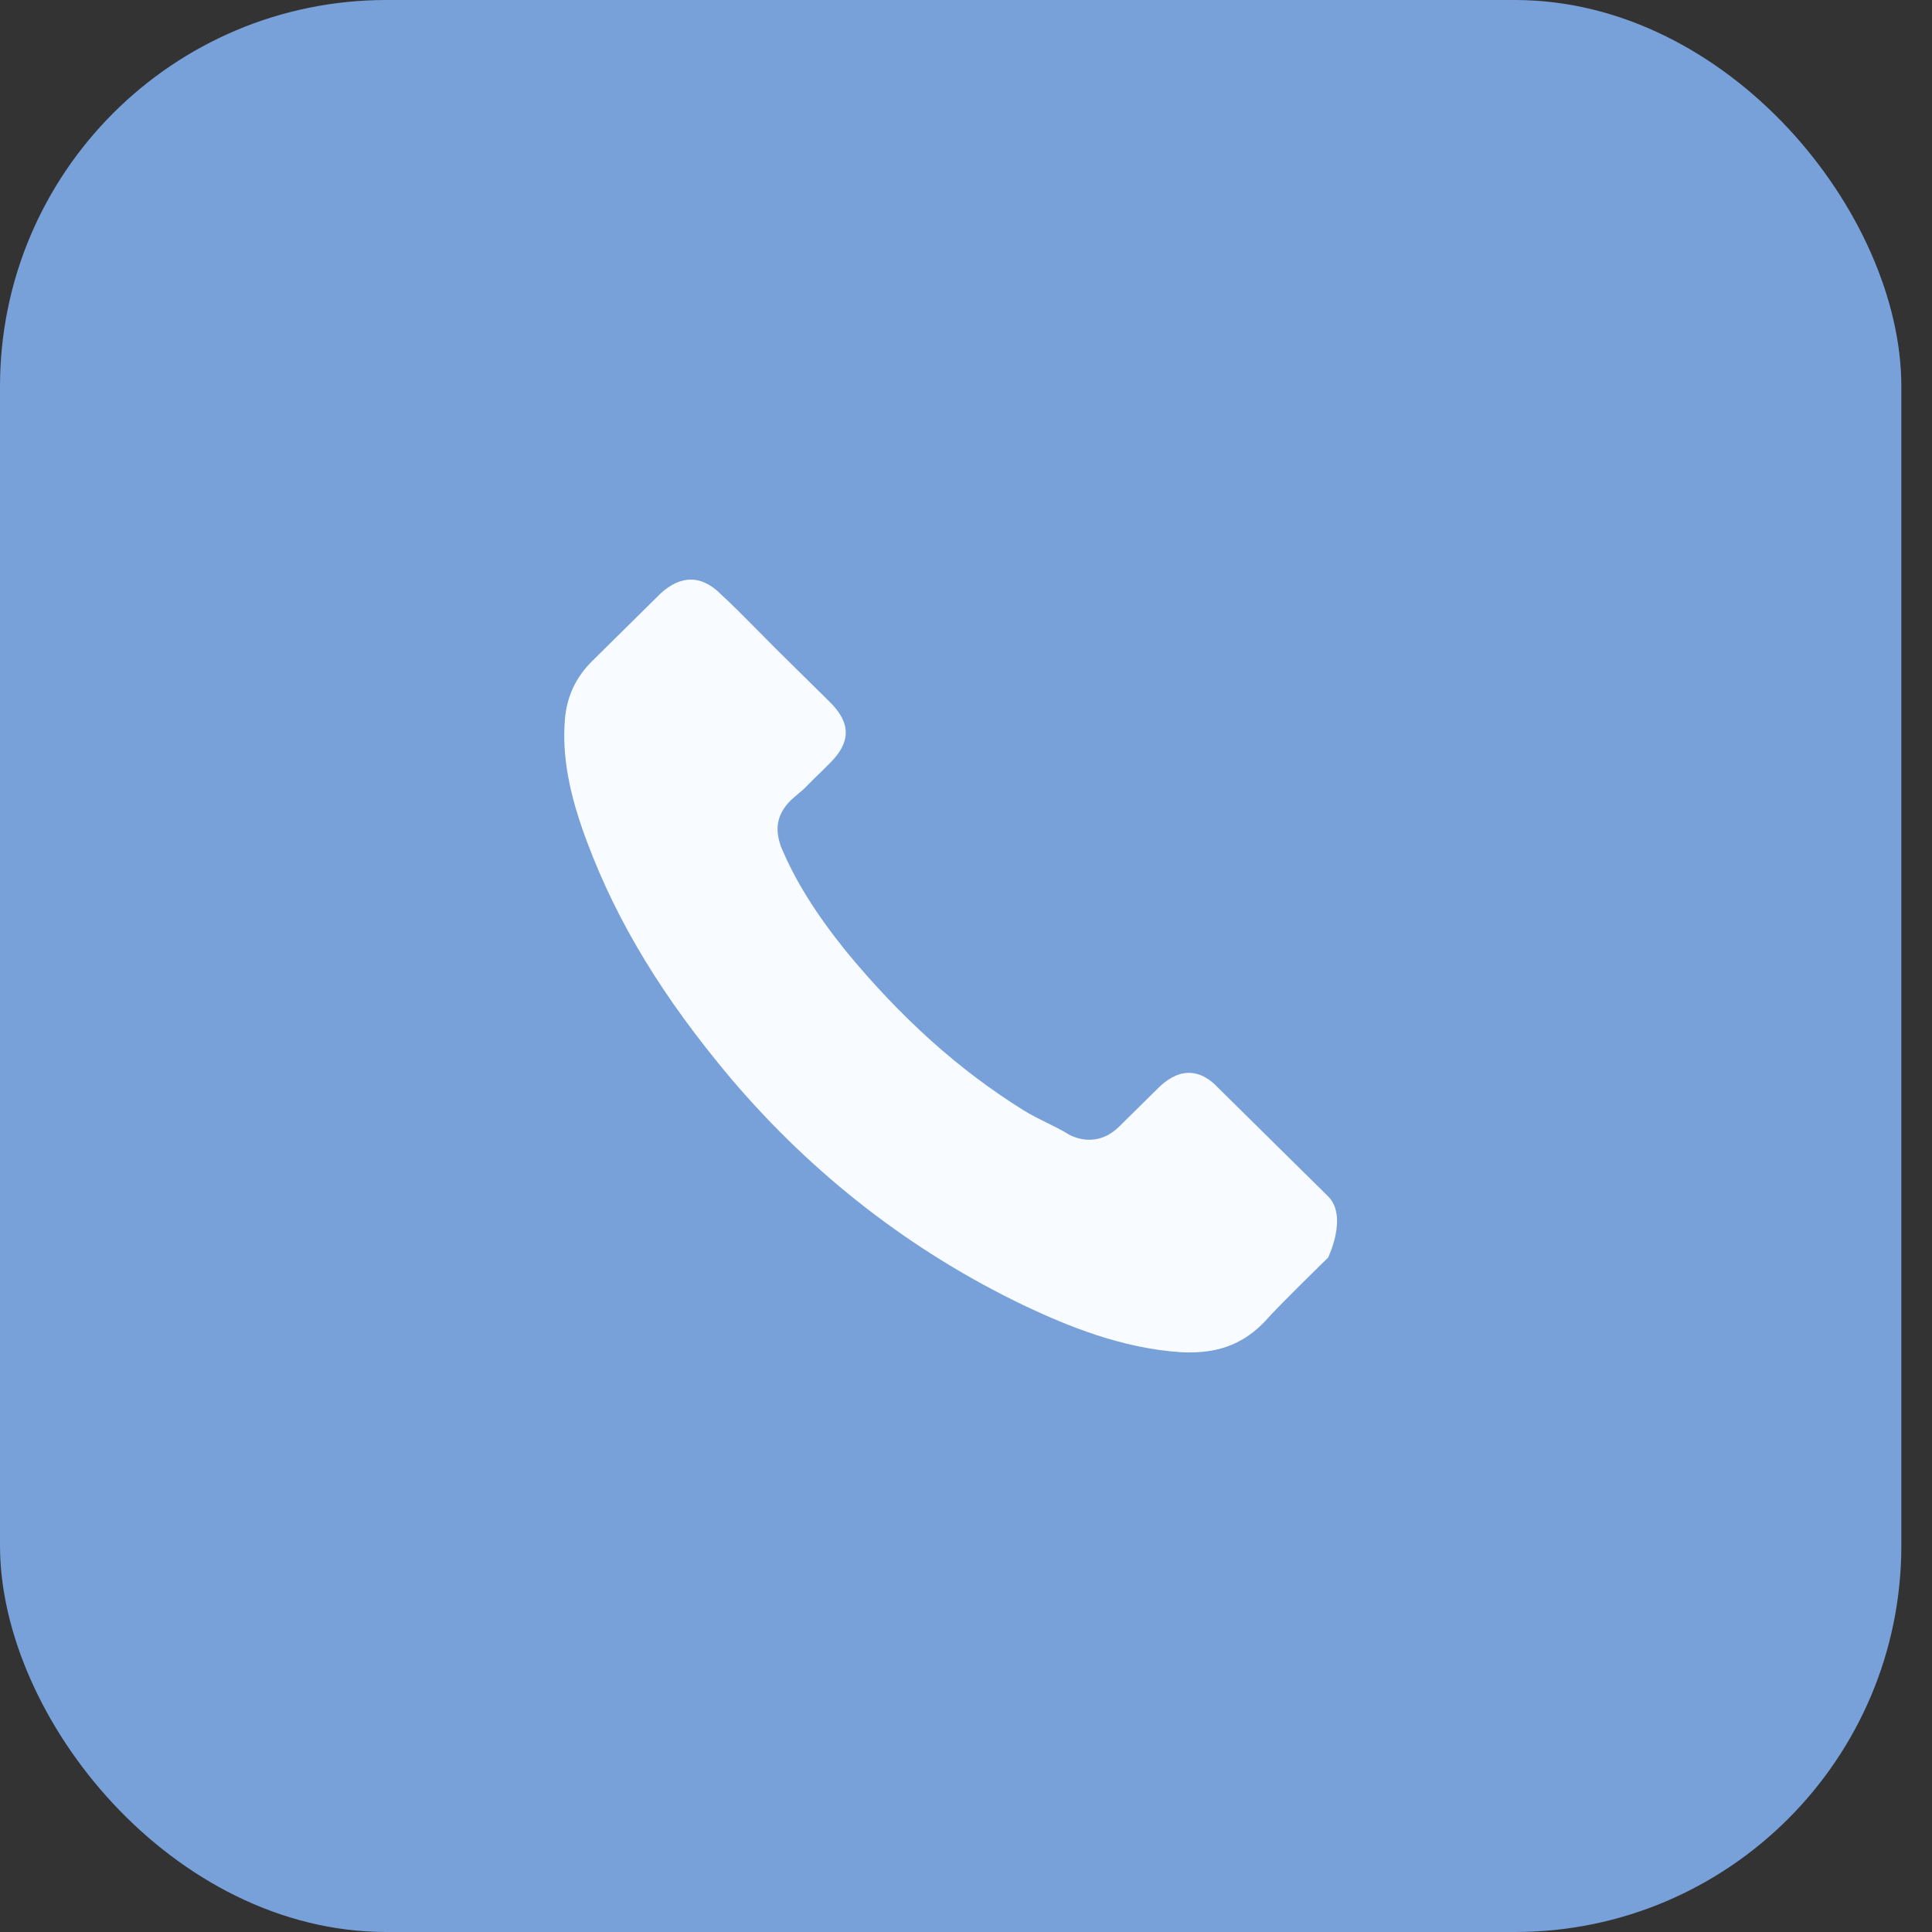 <?xml version="1.0" encoding="UTF-8"?> <svg xmlns="http://www.w3.org/2000/svg" width="30" height="30" viewBox="0 0 30 30" fill="none"><rect x="0" y="0" width="30" height="30" fill="#333333" stroke="none"/><rect width="29.524" height="30" rx="6" fill="#78A0D9"></rect><path d="M20.622 19.529C20.622 19.529 19.839 20.291 19.646 20.514C19.334 20.844 18.965 21 18.482 21C18.435 21 18.386 21 18.339 20.997C17.419 20.939 16.564 20.584 15.923 20.282C14.169 19.444 12.63 18.255 11.35 16.747C10.294 15.491 9.587 14.329 9.119 13.082C8.831 12.32 8.726 11.727 8.772 11.168C8.803 10.81 8.943 10.513 9.2 10.26L10.256 9.217C10.408 9.076 10.569 9 10.727 9C10.922 9 11.081 9.116 11.18 9.214C11.183 9.217 11.186 9.22 11.189 9.223C11.378 9.397 11.558 9.578 11.747 9.77C11.843 9.868 11.942 9.966 12.041 10.067L12.887 10.902C13.215 11.226 13.215 11.525 12.887 11.849C12.797 11.938 12.71 12.027 12.62 12.112C12.36 12.375 12.564 12.174 12.295 12.412C12.289 12.418 12.283 12.421 12.279 12.427C12.013 12.69 12.062 12.947 12.118 13.121C12.121 13.13 12.124 13.14 12.128 13.149C12.348 13.675 12.657 14.17 13.128 14.76L13.131 14.763C13.986 15.803 14.888 16.613 15.882 17.233C16.009 17.313 16.14 17.377 16.263 17.438C16.375 17.493 16.48 17.545 16.57 17.6C16.582 17.606 16.595 17.616 16.607 17.622C16.713 17.674 16.812 17.698 16.914 17.698C17.171 17.698 17.332 17.539 17.385 17.487L17.992 16.888C18.098 16.784 18.265 16.659 18.46 16.659C18.652 16.659 18.81 16.778 18.906 16.882C18.909 16.885 18.909 16.885 18.912 16.888L20.619 18.573C20.938 18.884 20.622 19.529 20.622 19.529Z" fill="#F8FBFF"></path></svg> 